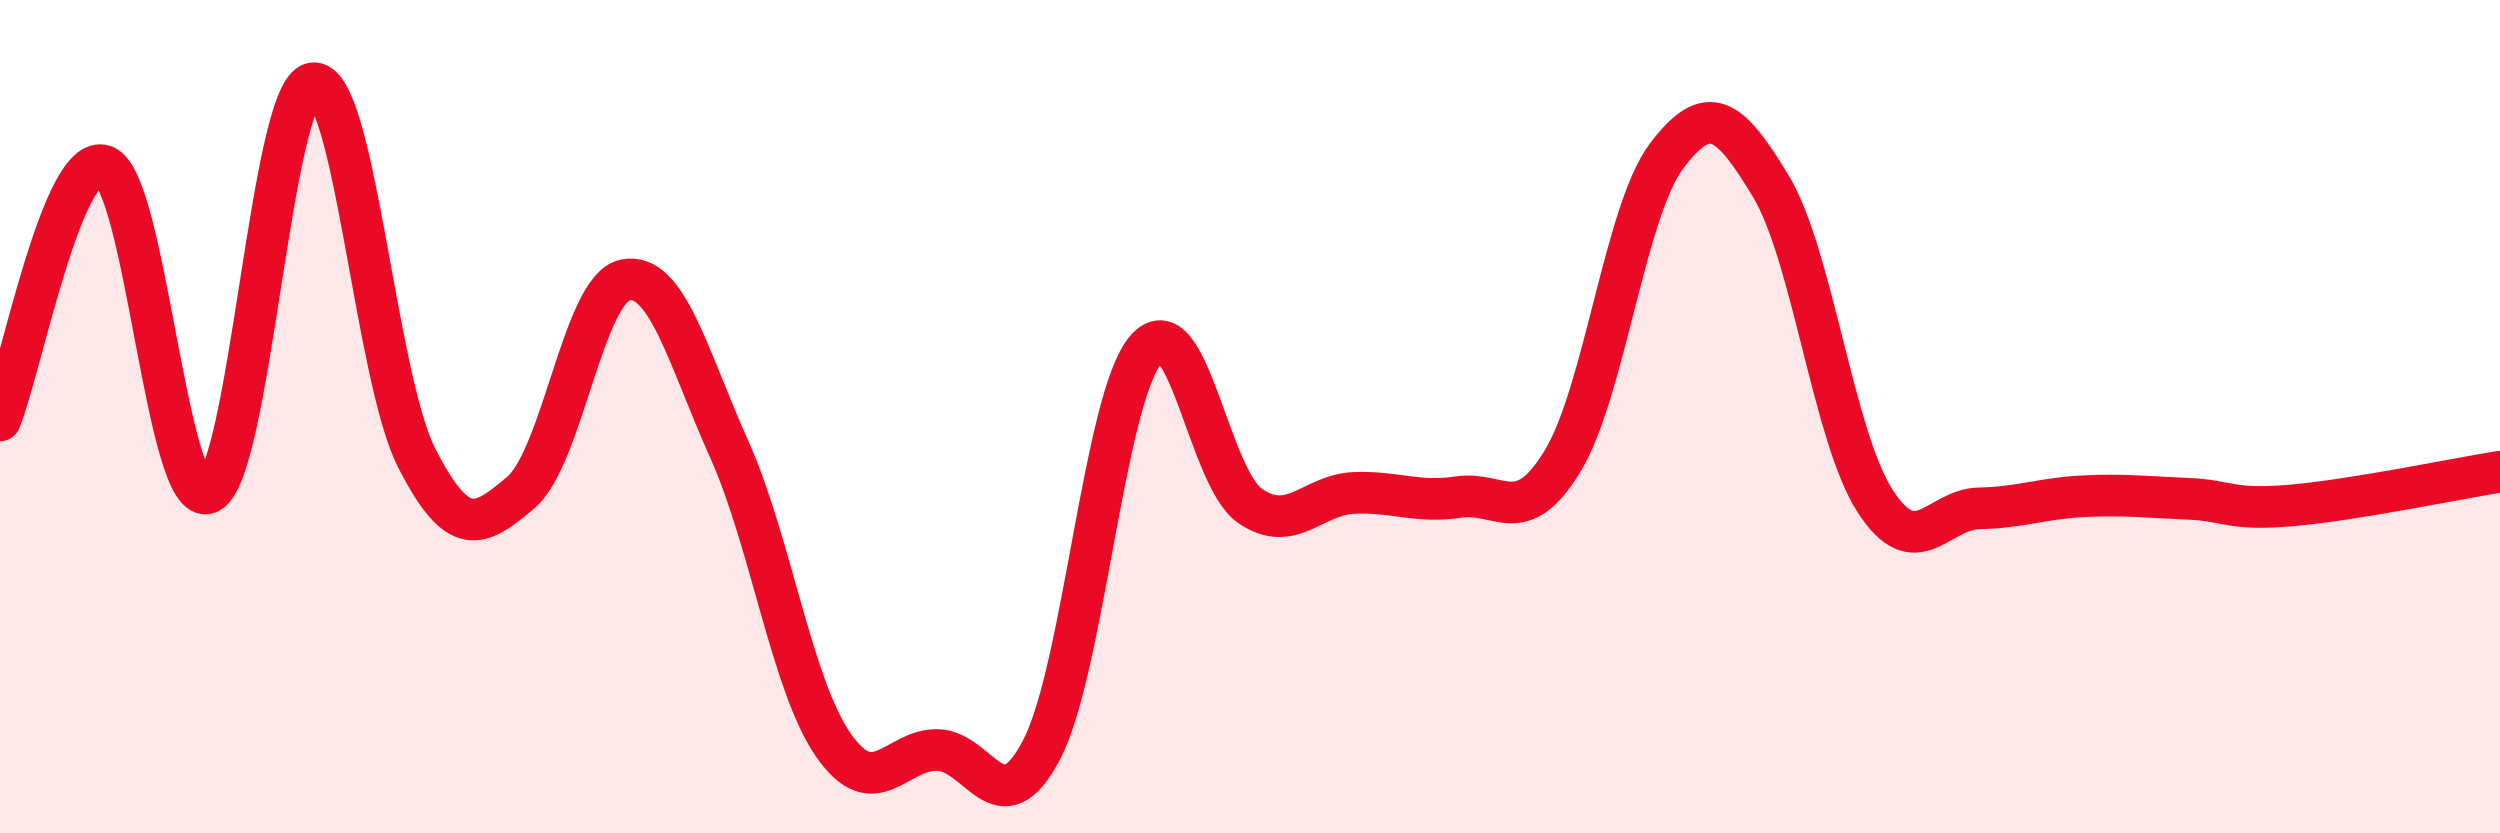 
    <svg width="60" height="20" viewBox="0 0 60 20" xmlns="http://www.w3.org/2000/svg">
      <path
        d="M 0,10.09 C 0.5,8.87 1.5,3.63 2.5,3.98 C 3.5,4.33 4,12.23 5,11.83 C 6,11.43 6.5,2.17 7.5,2 C 8.5,1.83 9,9.03 10,10.99 C 11,12.95 11.5,12.67 12.5,11.82 C 13.5,10.97 14,6.93 15,6.72 C 16,6.51 16.5,8.55 17.5,10.78 C 18.5,13.01 19,16.44 20,17.88 C 21,19.32 21.5,17.98 22.5,18 C 23.5,18.02 24,19.91 25,17.99 C 26,16.07 26.5,9.56 27.5,8.39 C 28.5,7.22 29,11.45 30,12.14 C 31,12.83 31.5,11.87 32.5,11.83 C 33.5,11.79 34,12.08 35,11.93 C 36,11.78 36.5,12.71 37.5,11.07 C 38.5,9.43 39,5.06 40,3.74 C 41,2.42 41.5,2.81 42.5,4.47 C 43.5,6.13 44,10.47 45,12.02 C 46,13.57 46.5,12.22 47.5,12.2 C 48.5,12.18 49,11.96 50,11.91 C 51,11.86 51.5,11.93 52.5,11.97 C 53.5,12.01 53.5,12.26 55,12.13 C 56.5,12 59,11.48 60,11.32L60 20L0 20Z"
        fill="#EB0A25"
        opacity="0.1"
        stroke-linecap="round"
        stroke-linejoin="round"
      />
      <path
        d="M 0,10.09 C 0.5,8.87 1.5,3.63 2.5,3.98 C 3.5,4.33 4,12.23 5,11.83 C 6,11.43 6.5,2.17 7.5,2 C 8.5,1.83 9,9.03 10,10.99 C 11,12.95 11.5,12.67 12.5,11.82 C 13.5,10.97 14,6.93 15,6.72 C 16,6.51 16.5,8.55 17.5,10.78 C 18.5,13.01 19,16.44 20,17.88 C 21,19.32 21.5,17.98 22.5,18 C 23.5,18.02 24,19.91 25,17.99 C 26,16.07 26.5,9.56 27.5,8.39 C 28.5,7.22 29,11.45 30,12.14 C 31,12.83 31.5,11.87 32.5,11.83 C 33.5,11.79 34,12.08 35,11.93 C 36,11.78 36.5,12.71 37.5,11.07 C 38.5,9.43 39,5.06 40,3.74 C 41,2.42 41.5,2.81 42.5,4.47 C 43.5,6.13 44,10.47 45,12.02 C 46,13.57 46.5,12.22 47.5,12.2 C 48.5,12.18 49,11.96 50,11.91 C 51,11.86 51.5,11.93 52.5,11.97 C 53.5,12.01 53.5,12.26 55,12.13 C 56.5,12 59,11.48 60,11.32"
        stroke="#EB0A25"
        stroke-width="1"
        fill="none"
        stroke-linecap="round"
        stroke-linejoin="round"
      />
    </svg>
  